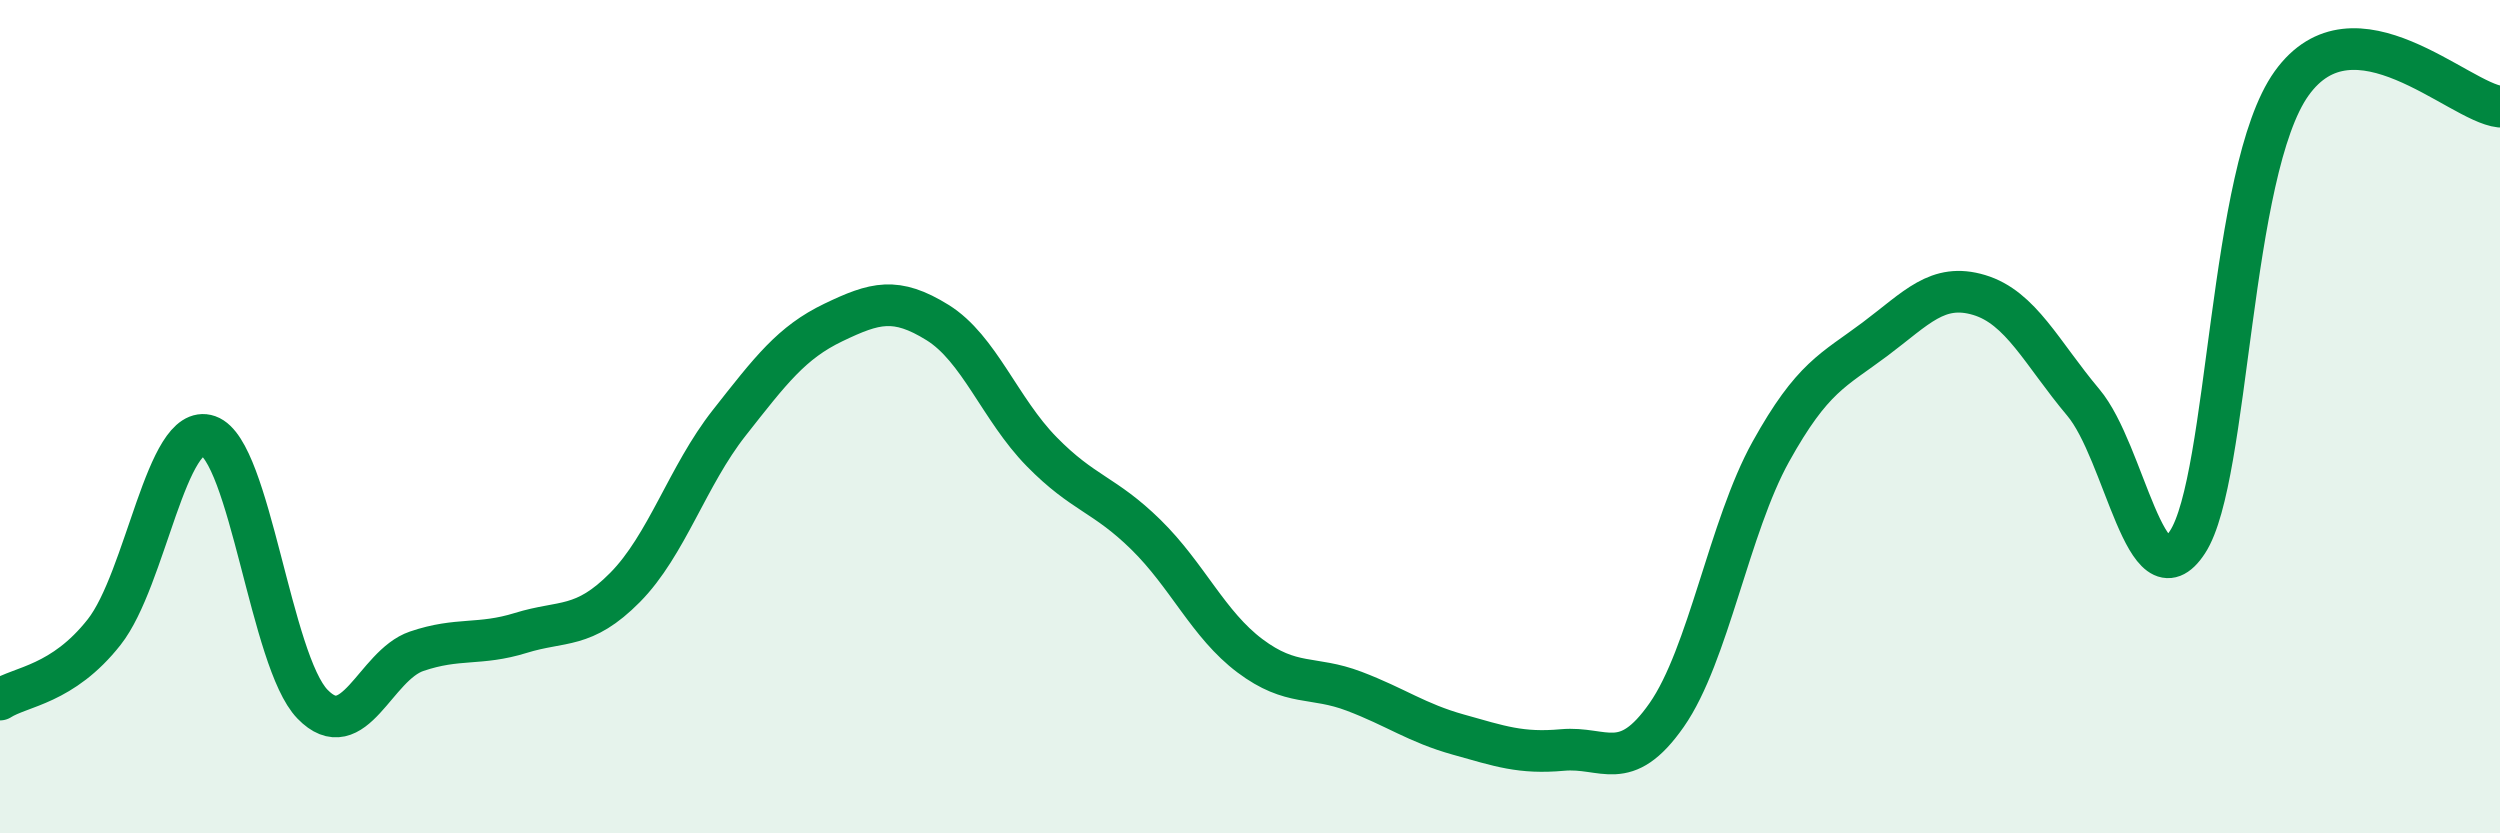 
    <svg width="60" height="20" viewBox="0 0 60 20" xmlns="http://www.w3.org/2000/svg">
      <path
        d="M 0,16.79 C 0.5,16.47 1.5,16.44 2.5,15.17 C 3.5,13.9 4,10.11 5,10.46 C 6,10.81 6.5,15.87 7.5,16.9 C 8.5,17.93 9,15.97 10,15.63 C 11,15.29 11.5,15.5 12.5,15.19 C 13.5,14.88 14,15.11 15,14.1 C 16,13.09 16.5,11.42 17.5,10.15 C 18.5,8.88 19,8.22 20,7.74 C 21,7.26 21.5,7.12 22.5,7.74 C 23.5,8.36 24,9.82 25,10.84 C 26,11.86 26.5,11.85 27.5,12.83 C 28.5,13.81 29,14.99 30,15.74 C 31,16.49 31.5,16.21 32.5,16.59 C 33.5,16.97 34,17.35 35,17.63 C 36,17.91 36.5,18.09 37.5,18 C 38.5,17.91 39,18.59 40,17.16 C 41,15.73 41.5,12.64 42.5,10.84 C 43.5,9.04 44,8.89 45,8.14 C 46,7.39 46.5,6.78 47.5,7.08 C 48.5,7.38 49,8.47 50,9.66 C 51,10.85 51.5,14.54 52.5,13.01 C 53.5,11.48 53.5,4.09 55,2 C 56.5,-0.09 59,2.45 60,2.56L60 20L0 20Z"
        fill="#008740"
        opacity="0.1"
        stroke-linecap="round"
        stroke-linejoin="round"
      />
      <path
        d="M 0,16.79 C 0.5,16.47 1.5,16.44 2.5,15.17 C 3.5,13.9 4,10.11 5,10.46 C 6,10.81 6.5,15.87 7.5,16.9 C 8.5,17.93 9,15.97 10,15.63 C 11,15.29 11.5,15.5 12.5,15.19 C 13.5,14.88 14,15.11 15,14.1 C 16,13.09 16.5,11.42 17.5,10.15 C 18.5,8.88 19,8.22 20,7.74 C 21,7.26 21.5,7.12 22.5,7.74 C 23.5,8.36 24,9.82 25,10.84 C 26,11.86 26.5,11.85 27.5,12.83 C 28.5,13.81 29,14.99 30,15.74 C 31,16.49 31.5,16.21 32.5,16.59 C 33.5,16.97 34,17.35 35,17.63 C 36,17.91 36.5,18.09 37.5,18 C 38.5,17.91 39,18.59 40,17.16 C 41,15.73 41.5,12.64 42.5,10.84 C 43.5,9.04 44,8.89 45,8.14 C 46,7.39 46.5,6.78 47.5,7.08 C 48.5,7.38 49,8.47 50,9.66 C 51,10.85 51.5,14.54 52.5,13.01 C 53.5,11.48 53.5,4.09 55,2 C 56.5,-0.09 59,2.45 60,2.56"
        stroke="#008740"
        stroke-width="1"
        fill="none"
        stroke-linecap="round"
        stroke-linejoin="round"
      />
    </svg>
  